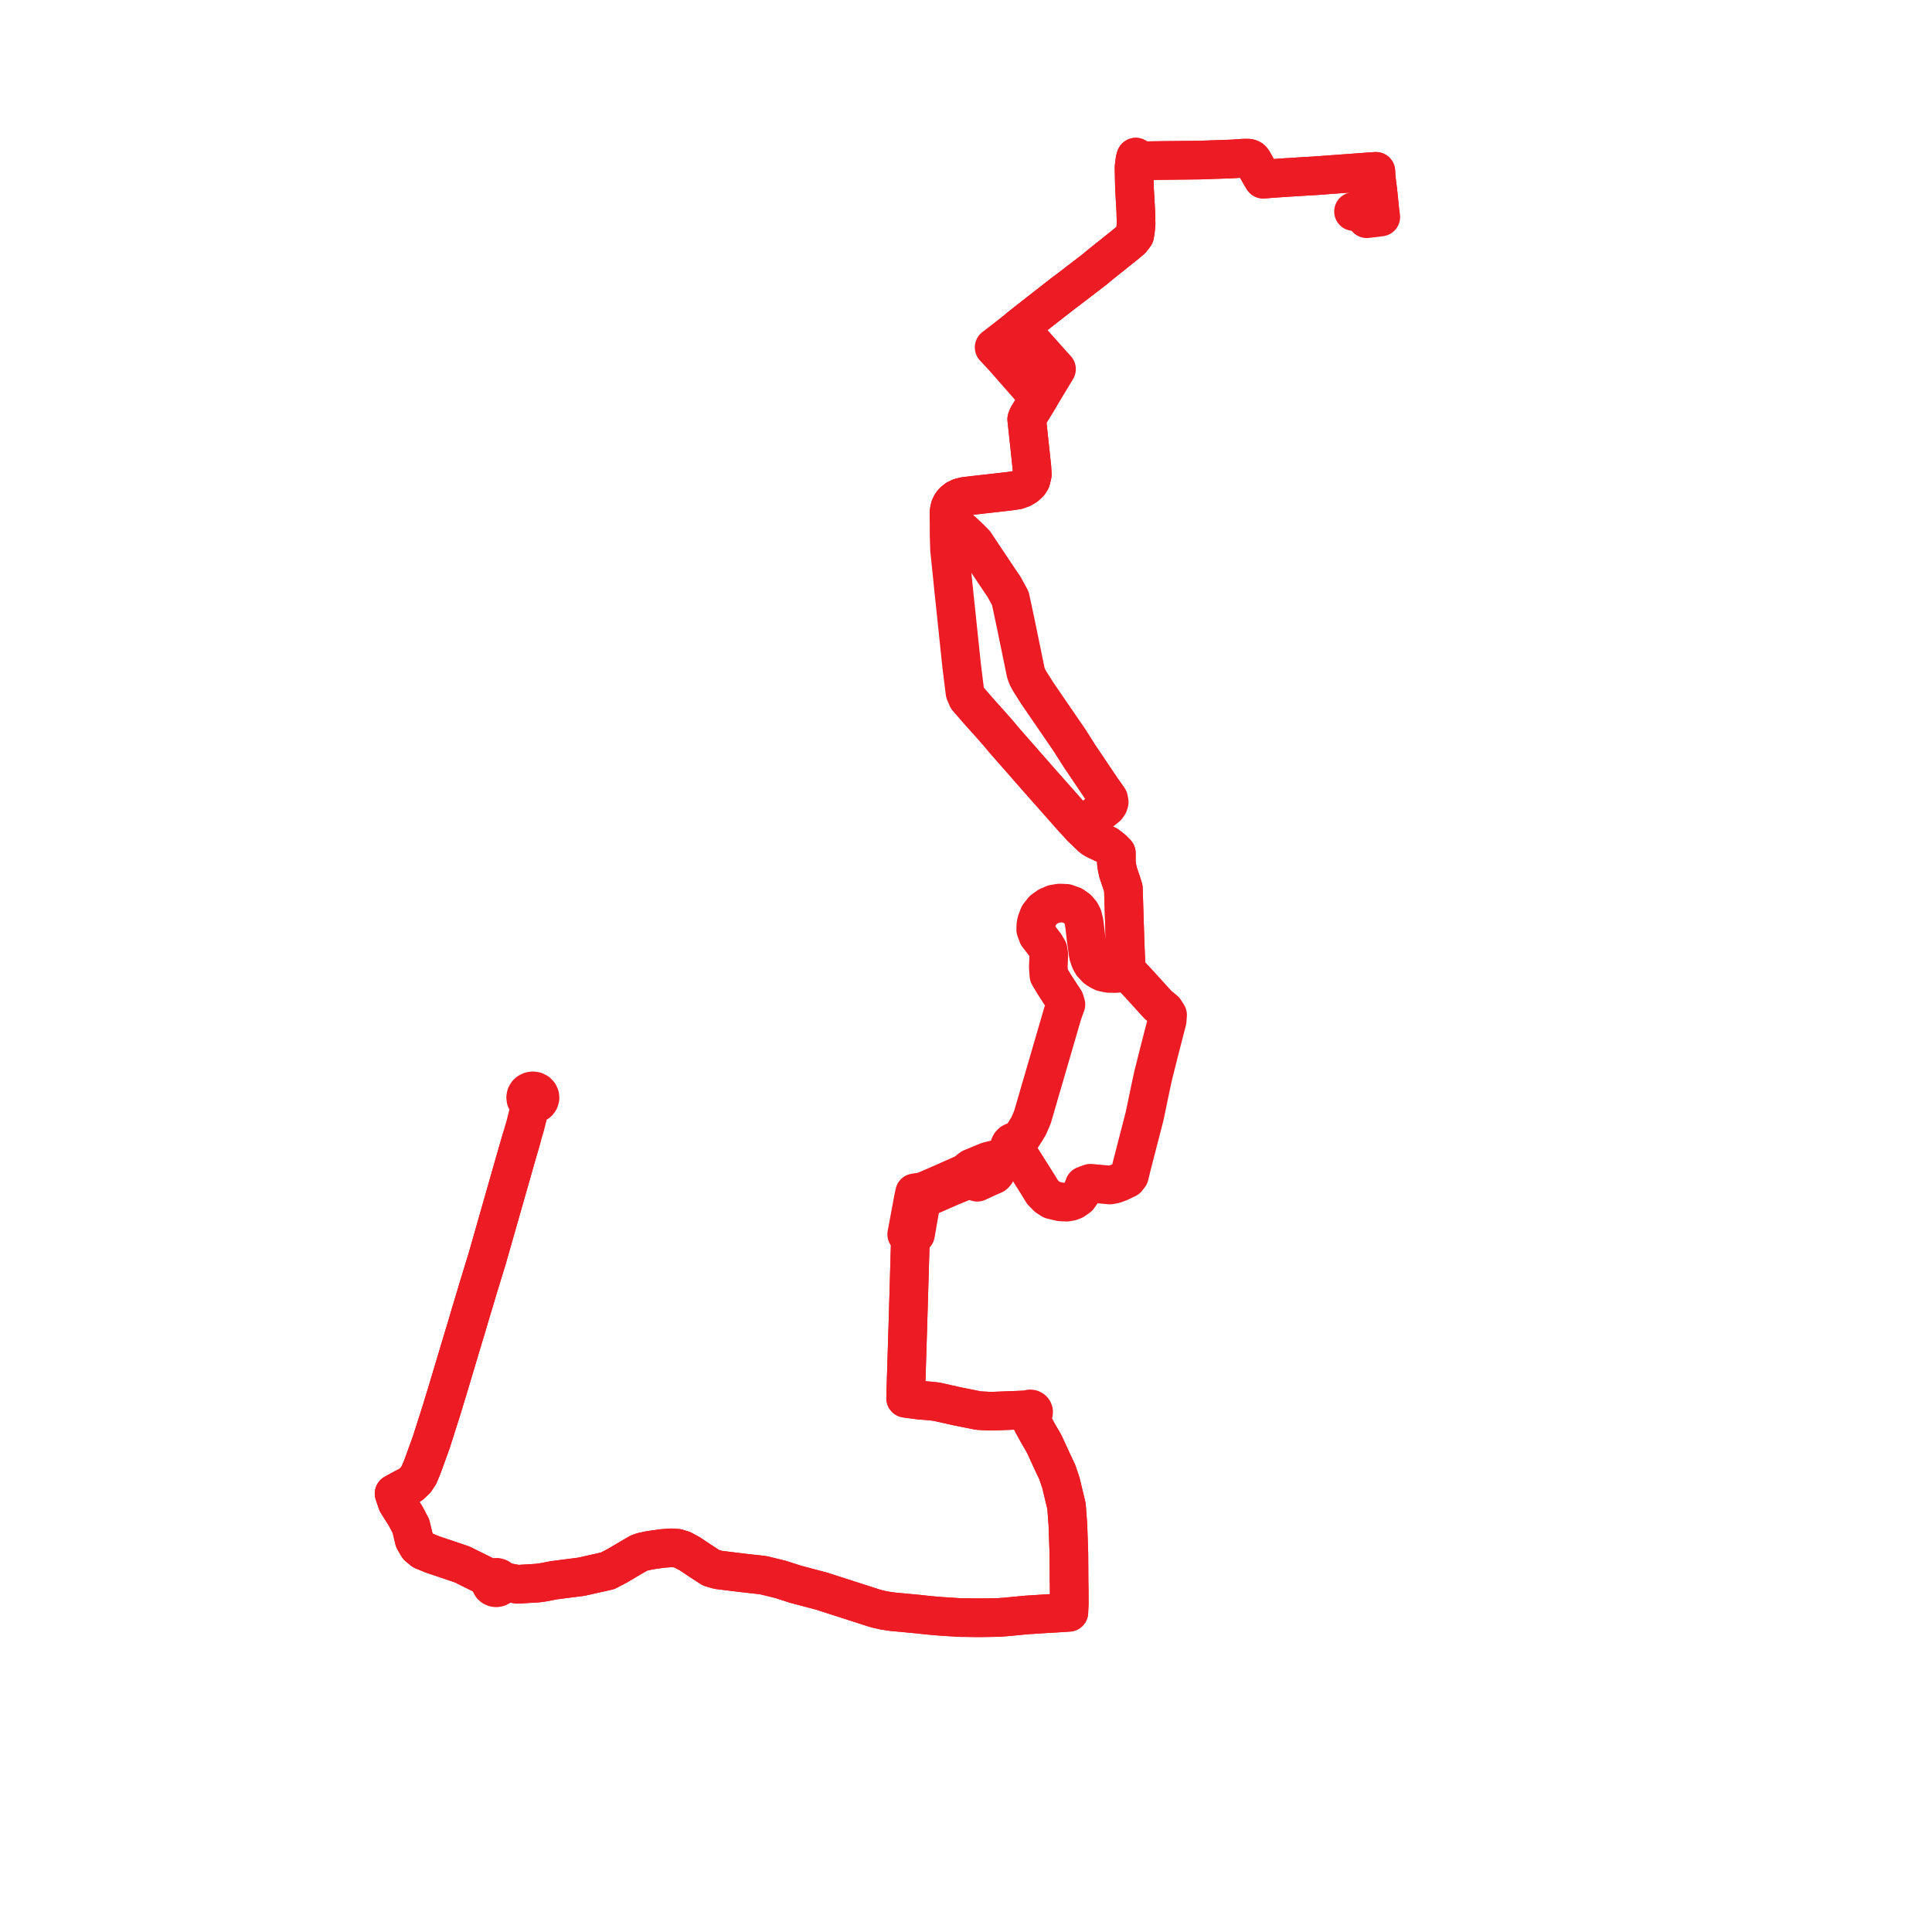     
<svg width="245.923" height="245.923" version="1.1"
     xmlns="http://www.w3.org/2000/svg">

  <title>Plan de ligne</title>
  <desc>Du 2011-08-29 au 2023-10-20</desc>

<path d='M 173.967 27.84 L 175.404 27.673 L 175.761 27.622 L 175.621 26.571 L 175.474 25.139 L 175.393 24.343 L 175.168 22.577 L 175.133 21.809 L 174.39 21.859 L 170.425 22.15 L 167.386 22.375 L 166.376 22.43 L 163.763 22.593 L 161.886 22.722 L 161.632 22.743 L 160.792 22.807 L 160.505 22.325 L 160.416 22.174 L 159.494 20.544 L 159.395 20.395 L 159.27 20.263 L 159.109 20.184 L 158.948 20.141 L 158.767 20.131 L 158.342 20.133 L 156.746 20.239 L 152.67 20.377 L 152.258 20.381 L 148.611 20.421 L 147.747 20.431 L 145.796 20.46 L 145.291 20.396 L 144.57 20 L 144.465 20.381 L 144.351 21.309 L 144.355 21.498 L 144.403 23.825 L 144.419 24.166 L 144.446 24.634 L 144.574 26.901 L 144.615 28.52 L 144.572 28.948 L 144.525 29.395 L 144.436 29.936 L 143.996 30.504 L 143.441 30.975 L 142.201 31.967 L 140.277 33.506 L 139.896 33.811 L 139.561 34.101 L 139.264 34.339 L 135.872 36.942 L 135.366 37.313 L 134.91 37.672 L 131.068 40.668 L 130.606 41.035 L 129.756 41.708 L 130.884 42.957 L 131.524 43.675 L 134.034 46.489 L 134.337 46.822 L 134.484 46.982 L 133.443 48.706 L 132.518 50.24 L 132.267 50.656 L 130.828 53.015 L 130.69 53.366 L 130.862 54.949 L 131.35 59.495 L 131.404 60.4 L 131.229 61.119 L 131.002 61.477 L 130.56 61.885 L 130.085 62.165 L 129.461 62.384 L 128.439 62.534 L 123.735 63.068 L 122.79 63.18 L 122.196 63.329 L 121.752 63.545 L 121.386 63.839 L 121.127 64.156 L 120.934 64.541 L 120.829 64.988 L 120.802 65.307 L 120.806 66.005 L 120.809 68.128 L 120.867 69.964 L 120.91 70.369 L 121.059 71.819 L 121.13 72.516 L 121.216 73.311 L 121.265 73.83 L 121.288 74.066 L 122.407 84.743 L 122.83 88.139 L 123.074 88.721 L 123.134 88.863 L 124.394 90.317 L 124.626 90.584 L 125.079 91.088 L 125.625 91.696 L 126.054 92.174 L 126.371 92.527 L 127.095 93.358 L 127.131 93.399 L 127.513 93.858 L 127.758 94.152 L 129.288 95.898 L 129.649 96.309 L 132.172 99.188 L 135.1 102.497 L 136.56 104.147 L 137.578 105.243 L 137.802 105.457 L 137.897 105.548 L 138.973 106.578 L 139.285 106.799 L 139.656 106.985 L 140.925 107.573 L 141.583 108.084 L 142.098 108.595 L 142.094 109.519 L 142.106 109.865 L 142.164 110.256 L 142.173 110.374 L 142.343 111.114 L 142.747 112.297 L 142.993 113.088 L 143.099 116.47 L 143.199 119.634 L 143.241 120.726 L 143.322 122.806 L 143.36 123.796 L 141.921 123.921 L 141.121 123.903 L 140.397 123.753 L 140.174 123.649 L 139.649 123.342 L 139.574 123.283 L 139.496 123.215 L 139.006 122.682 L 138.746 122.189 L 138.665 121.936 L 138.591 121.705 L 138.521 121.485 L 138.474 121.14 L 138.45 120.965 L 138.249 119.492 L 138.067 117.919 L 137.984 117.341 L 137.815 116.653 L 137.622 116.27 L 137.591 116.209 L 137.165 115.706 L 136.575 115.286 L 135.724 114.983 L 134.869 114.949 L 134.153 115.066 L 133.438 115.366 L 132.769 115.843 L 132.231 116.533 L 131.941 117.295 L 131.861 117.683 L 131.832 118.326 L 132.096 119.047 L 132.827 120 L 133.047 120.287 L 133.403 120.899 L 133.504 121.495 L 133.438 123.1 L 133.479 123.661 L 133.484 123.722 L 133.516 124.157 L 134.167 125.254 L 135.527 127.343 L 135.68 127.853 L 135.262 129.014 L 134.492 131.657 L 134.287 132.361 L 133.603 134.712 L 133.532 134.956 L 133.352 135.574 L 133.134 136.322 L 132.626 138.067 L 132.457 138.635 L 131.76 141.041 L 131.439 142.143 L 131.375 142.308 L 130.952 143.295 L 130.654 143.796 L 129.982 144.858 L 129.645 145.39 L 129.517 145.33 L 129.27 145.296 L 129.024 145.335 L 128.803 145.445 L 128.63 145.614 L 128.522 145.825 L 128.492 146.077 L 128.553 146.323 L 128.644 146.455 L 127.097 147.489 L 125.743 147.82 L 124.612 148.288 L 123.625 148.697 L 122.85 149.321 L 119.927 150.623 L 117.5 151.668 L 116.414 151.836 L 116.26 152.572 L 115.412 157.121 L 115.902 157.11 L 115.894 157.38 L 115.88 157.862 L 115.791 160.881 L 115.715 163.509 L 115.6 167.439 L 115.58 168.115 L 115.306 176.955 L 115.281 177.988 L 117.09 178.231 L 118.26 178.317 L 119.244 178.427 L 121.878 179.018 L 124.561 179.554 L 125.94 179.626 L 126.509 179.622 L 130.349 179.473 L 130.742 179.599 L 130.716 179.746 L 130.749 179.891 L 130.836 180.016 L 130.965 180.102 L 131.12 180.138 L 131.197 180.606 L 131.325 180.971 L 132.13 182.447 L 132.8 183.59 L 133.003 183.988 L 133.992 186.139 L 134.588 187.4 L 135.045 188.757 L 135.754 191.715 L 135.932 194.084 L 136.058 197.744 L 136.078 201.056 L 136.098 202.372 L 136.108 204.064 L 136.055 205.231 L 134.584 205.325 L 132.622 205.441 L 130.622 205.571 L 128.078 205.815 L 127.123 205.884 L 125.828 205.908 L 124.392 205.923 L 123.007 205.903 L 122.271 205.898 L 120.845 205.811 L 119.857 205.747 L 119.027 205.683 L 118.214 205.604 L 117.612 205.545 L 117.024 205.474 L 114.651 205.252 L 113.642 205.158 L 113.354 205.121 L 112.54 204.994 L 111.838 204.843 L 111.276 204.689 L 110.832 204.546 L 109.312 204.056 L 105.245 202.747 L 104.628 202.548 L 101.263 201.656 L 99.363 201.043 L 97.169 200.506 L 94.526 200.208 L 91.396 199.823 L 90.505 199.558 L 89.011 198.587 L 87.805 197.783 L 86.868 197.276 L 86.178 197.069 L 85.464 197.021 L 84.323 197.104 L 83.181 197.263 L 82.63 197.347 L 81.756 197.539 L 81.319 197.693 L 80.529 198.15 L 78.578 199.305 L 77.337 199.952 L 74.007 200.699 L 72.293 200.92 L 70.493 201.152 L 69.12 201.417 L 68.417 201.511 L 65.872 201.663 L 64.537 201.414 L 63.871 201.393 L 63.812 201.168 L 63.675 200.976 L 63.477 200.838 L 63.24 200.772 L 62.994 200.784 L 62.766 200.874 L 62.585 201.03 L 61.934 200.692 L 61.389 200.408 L 58.813 199.133 L 56.343 198.297 L 55.07 197.869 L 54.393 197.596 L 53.855 197.379 L 53.216 196.856 L 52.726 196.017 L 52.434 194.798 L 52.369 194.527 L 52.304 194.256 L 51.645 193.003 L 50.562 191.287 L 50.389 190.781 L 50.162 190.116 L 50.923 189.701 L 51.45 189.415 L 52.266 188.996 L 52.907 188.388 L 53.319 187.77 L 53.745 186.759 L 53.924 186.268 L 54.87 183.665 L 55.009 183.231 L 56.189 179.537 L 56.265 179.285 L 56.34 179.034 L 56.774 177.607 L 56.96 177.003 L 57.111 176.498 L 58.631 171.418 L 59.109 169.823 L 59.346 169.056 L 59.831 167.396 L 60.346 165.689 L 60.6 164.849 L 60.779 164.23 L 60.911 163.801 L 61.187 162.902 L 61.642 161.415 L 61.88 160.642 L 62.013 160.208 L 65.747 147.118 L 66.372 144.963 L 66.877 143.22 L 67.343 141.366 L 67.554 140.525 L 67.79 140.563 L 68.028 140.542 L 68.253 140.465 L 68.494 140.293 L 68.661 140.056 L 68.737 139.782 L 68.713 139.499 L 68.591 139.239 L 68.385 139.031 L 68.118 138.897 L 67.839 138.852 L 67.56 138.889 L 67.306 139.003 L 67.101 139.185 L 66.965 139.417 L 66.911 139.676 L 66.948 139.952 L 67.078 140.202 L 67.288 140.4 L 67.554 140.525 L 67.343 141.366 L 66.877 143.22 L 66.372 144.963' fill='transparent' stroke='#ed1c24' stroke-linecap='round' stroke-linejoin='round' stroke-width='4.918'/><path d='M 66.372 144.963 L 65.747 147.118 L 62.013 160.208 L 61.88 160.642 L 61.642 161.415 L 60.911 163.801 L 60.779 164.23 L 60.6 164.849 L 60.346 165.689 L 59.831 167.396 L 59.346 169.056 L 59.109 169.823 L 58.631 171.418 L 57.111 176.498 L 56.96 177.003 L 56.774 177.607 L 56.34 179.034 L 56.265 179.285 L 56.189 179.537 L 55.009 183.231 L 54.87 183.665 L 53.924 186.268 L 53.745 186.759 L 53.319 187.77 L 52.907 188.388 L 52.266 188.996 L 51.45 189.415 L 50.162 190.116 L 50.389 190.781 L 50.562 191.287 L 51.645 193.003 L 52.304 194.256 L 52.369 194.527 L 52.434 194.798 L 52.726 196.017 L 53.216 196.856 L 53.855 197.379 L 54.393 197.596 L 55.07 197.869 L 56.343 198.297 L 58.813 199.133 L 61.389 200.408 L 61.934 200.692 L 62.585 201.03 L 62.476 201.221 L 62.437 201.434 L 62.473 201.648 L 62.579 201.841 L 62.746 201.991 L 62.955 202.084 L 63.184 202.11 L 63.408 202.067 L 63.607 201.961 L 63.759 201.802 L 63.85 201.606 L 63.871 201.393 L 64.537 201.414 L 65.872 201.663 L 68.417 201.511 L 69.12 201.417 L 70.493 201.152 L 72.293 200.92 L 74.007 200.699 L 77.337 199.952 L 78.578 199.305 L 80.529 198.15 L 81.319 197.693 L 81.756 197.539 L 82.63 197.347 L 83.181 197.263 L 84.323 197.104 L 85.464 197.021 L 86.178 197.069 L 86.868 197.276 L 87.805 197.783 L 89.011 198.587 L 90.505 199.558 L 91.396 199.823 L 94.526 200.208 L 95.87 200.359 L 97.169 200.506 L 99.363 201.043 L 101.263 201.656 L 104.628 202.548 L 105.245 202.747 L 109.312 204.056 L 110.832 204.546 L 111.276 204.689 L 111.838 204.843 L 112.54 204.994 L 113.354 205.121 L 113.642 205.158 L 114.651 205.252 L 117.024 205.474 L 117.612 205.545 L 118.214 205.604 L 119.027 205.683 L 119.857 205.747 L 120.845 205.811 L 122.271 205.898 L 123.007 205.903 L 124.392 205.923 L 125.828 205.908 L 127.123 205.884 L 128.078 205.815 L 130.622 205.571 L 132.622 205.441 L 134.584 205.325 L 136.055 205.231 L 136.108 204.064 L 136.098 202.372 L 136.078 201.056 L 136.058 197.744 L 135.932 194.084 L 135.754 191.715 L 135.045 188.757 L 134.588 187.4 L 133.992 186.139 L 133.003 183.988 L 132.8 183.59 L 132.13 182.447 L 131.325 180.971 L 131.197 180.606 L 131.12 180.138 L 131.306 180.109 L 131.46 180.008 L 131.554 179.855 L 131.568 179.679 L 131.518 179.54 L 131.417 179.428 L 131.28 179.357 L 131.125 179.337 L 130.972 179.37 L 130.832 179.463 L 130.742 179.599 L 130.349 179.473 L 126.509 179.622 L 125.94 179.626 L 124.561 179.554 L 121.878 179.018 L 119.244 178.427 L 118.26 178.317 L 117.09 178.231 L 115.281 177.988 L 115.306 176.955 L 115.58 168.115 L 115.6 167.439 L 115.715 163.509 L 115.791 160.881 L 115.88 157.862 L 115.894 157.38 L 115.902 157.11 L 116.536 157.113 L 117.308 152.695 L 120.877 151.122 L 123.252 150.146 L 124.401 150.488 L 125.551 149.954 L 126.526 149.526 L 126.716 149.327 L 126.814 149.125 L 127.143 148.405 L 128.503 146.982 L 128.707 146.818 L 128.916 146.69 L 129.174 146.766 L 129.445 146.756 L 129.552 146.716 L 130.679 148.504 L 132.125 150.798 L 132.702 151.745 L 133.303 152.357 L 133.879 152.725 L 134.974 152.984 L 135.771 153.024 L 136.287 152.935 L 136.694 152.778 L 137.264 152.375 L 137.706 151.745 L 138.015 150.899 L 138.404 150.756 L 138.792 150.613 L 139.51 150.678 L 139.95 150.718 L 141.281 150.839 L 141.858 150.734 L 142.523 150.487 L 143.467 150.03 L 143.766 149.635 L 143.922 148.991 L 144.084 148.326 L 144.161 148.028 L 144.498 146.719 L 145.033 144.644 L 145.681 142.133 L 145.916 141.029 L 146.141 139.939 L 146.355 138.907 L 146.613 137.7 L 146.756 137.031 L 146.841 136.692 L 147.512 134.012 L 147.709 133.247 L 148.237 131.198 L 148.492 130.209 L 148.567 129.921 L 148.621 129.192 L 148.448 128.916 L 148.262 128.619 L 147.92 128.333 L 147.512 127.991 L 147.368 127.87 L 145.022 125.284 L 143.973 124.154 L 143.36 123.796 L 143.322 122.806 L 143.241 120.726 L 143.199 119.634 L 142.993 113.088 L 142.747 112.297 L 142.343 111.114 L 142.173 110.374 L 142.164 110.256 L 142.106 109.865 L 142.094 109.519 L 142.098 108.595 L 141.583 108.084 L 140.925 107.573 L 139.656 106.985 L 139.285 106.799 L 138.973 106.578 L 137.897 105.548 L 137.802 105.457 L 137.578 105.243 L 138.202 104.78 L 138.902 104.259 L 139.513 103.738 L 140.184 103.265 L 140.879 102.709 L 141.105 102.393 L 141.191 102.096 L 141.114 101.675 L 140.898 101.365 L 140.193 100.369 L 140.022 100.102 L 139.887 99.909 L 137.384 96.19 L 136.138 94.226 L 135.13 92.755 L 132.518 88.947 L 132.033 88.239 L 131.032 86.651 L 130.771 86.156 L 130.579 85.639 L 130.398 84.757 L 129.332 79.567 L 128.607 76.167 L 127.821 74.724 L 127.549 74.322 L 127.338 74.011 L 127.205 73.815 L 125.591 71.401 L 125.353 71.045 L 124.128 69.207 L 124.083 69.138 L 123.31 68.361 L 122.513 67.625 L 122.204 67.355 L 121.811 66.995 L 121.466 66.68 L 121.436 66.653 L 120.806 66.005 L 120.802 65.307 L 120.829 64.988 L 120.934 64.541 L 121.127 64.156 L 121.386 63.839 L 121.752 63.545 L 122.196 63.329 L 122.79 63.18 L 123.735 63.068 L 128.439 62.534 L 129.461 62.384 L 130.085 62.165 L 130.56 61.885 L 131.002 61.477 L 131.229 61.119 L 131.404 60.4 L 131.35 59.495 L 130.862 54.949 L 130.69 53.366 L 130.828 53.015 L 132.267 50.656 L 131.798 50.123 L 127.732 45.494 L 126.542 44.218 L 128.156 42.976 L 129.104 42.225 L 129.756 41.708 L 130.606 41.035 L 131.068 40.668 L 134.91 37.672 L 135.366 37.313 L 135.872 36.942 L 139.264 34.339 L 139.561 34.101 L 139.896 33.811 L 140.277 33.506 L 142.201 31.967 L 143.441 30.975 L 143.996 30.504 L 144.436 29.936 L 144.525 29.395 L 144.572 28.948 L 144.615 28.52 L 144.6 27.918 L 144.574 26.901 L 144.446 24.634 L 144.419 24.166 L 144.403 23.825 L 144.355 21.498 L 144.351 21.309 L 144.465 20.381 L 144.57 20 L 145.291 20.396 L 145.796 20.46 L 146.475 20.45 L 147.747 20.431 L 148.611 20.421 L 152.258 20.381 L 152.67 20.377 L 156.746 20.239 L 158.342 20.133 L 158.767 20.131 L 158.948 20.141 L 159.109 20.184 L 159.27 20.263 L 159.395 20.395 L 159.494 20.544 L 160.416 22.174 L 160.505 22.325 L 160.792 22.807 L 161.632 22.743 L 161.886 22.722 L 162.636 22.671 L 163.763 22.593 L 166.376 22.43 L 167.386 22.375 L 170.425 22.15 L 174.39 21.859 L 175.133 21.809 L 175.168 22.577 L 175.393 24.343 L 175.474 25.139 L 175.621 26.571 L 175.279 26.611 L 172.286 26.926' fill='transparent' stroke='#ed1c24' stroke-linecap='round' stroke-linejoin='round' stroke-width='4.918'/>
</svg>
